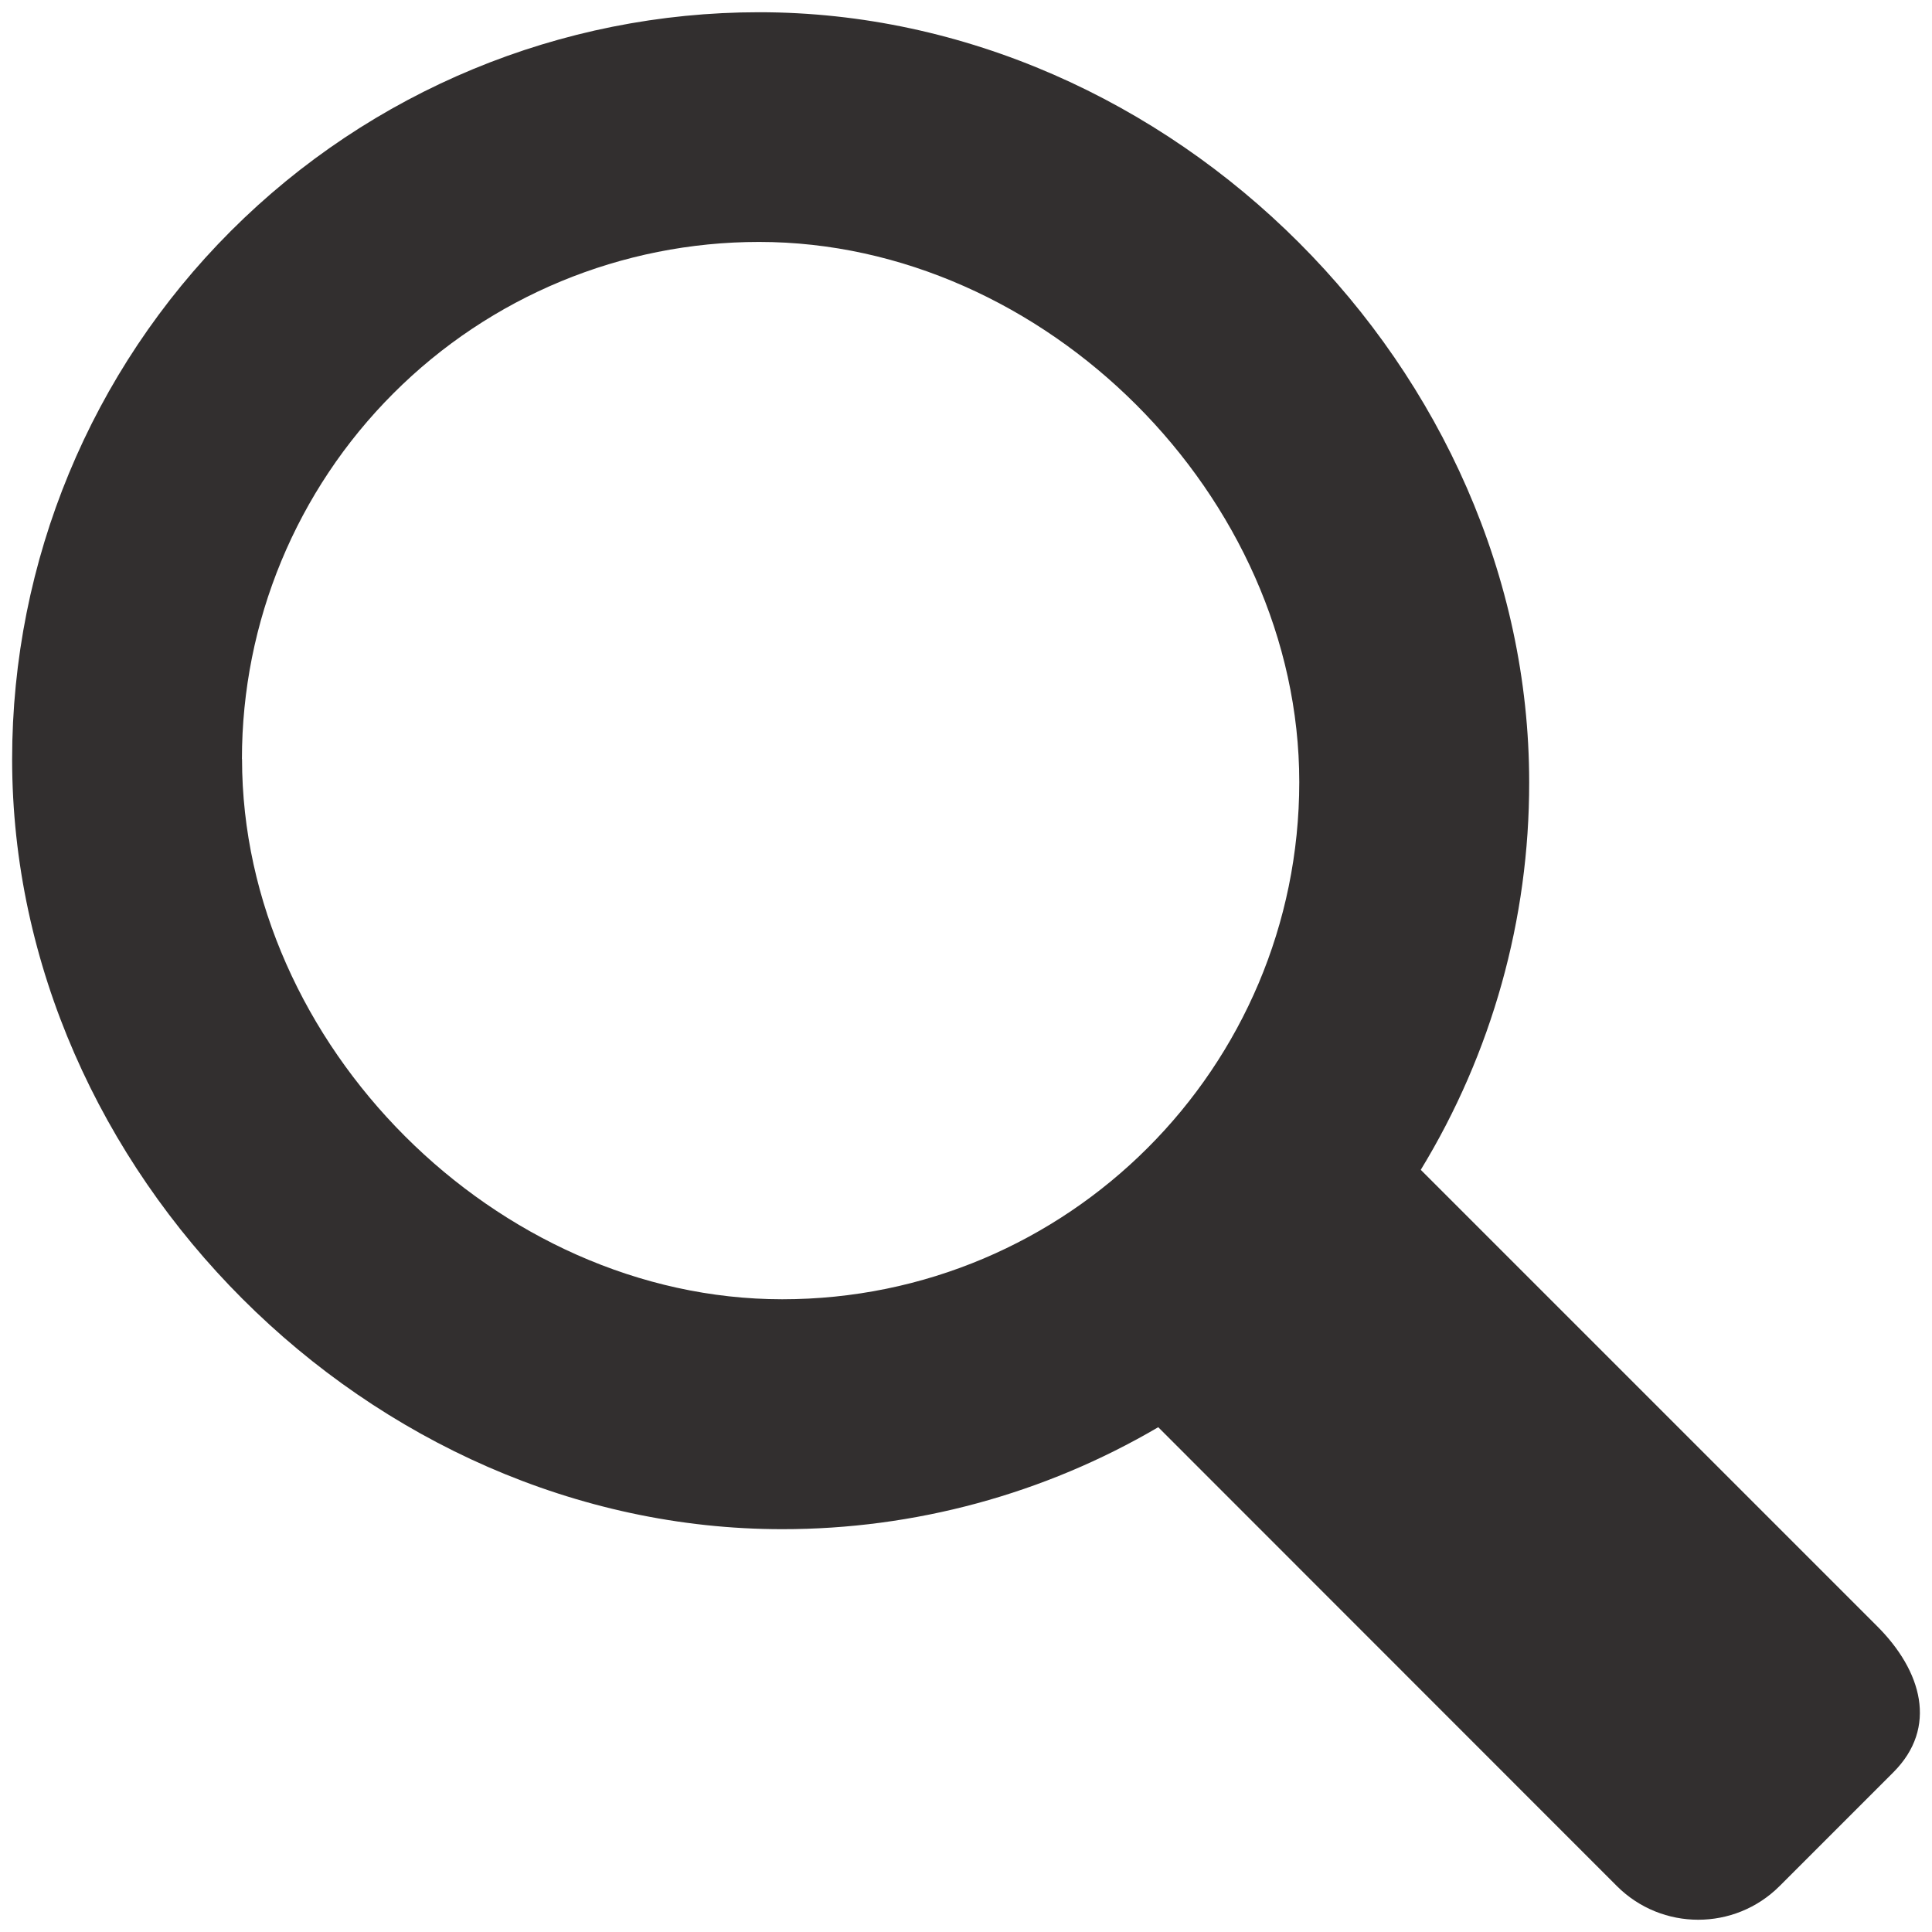 <svg xmlns="http://www.w3.org/2000/svg" width="18" height="18" viewBox="0 0 18 18">
  <path fill="#322f2f" d="m17.488 15.15-4.251-4.251c.663-1.088 1.012-2.337 1.01-3.611 0-3.844-3.331-7.174-7.175-7.174-1.846-0-3.616.733-4.921 2.038-1.305 1.305-2.038 3.075-2.038 4.921 0 3.843 3.331 7.174 7.174 7.174 1.232.001 2.442-.327 3.504-.95l4.274 4.276c.418.417 1.096.417 1.514 0l1.061-1.061c.417-.417.266-.945-.152-1.362zm-15.234-8.078c-0-1.278.507-2.503 1.411-3.407.903-.904 2.129-1.411 3.407-1.411 2.662 0 5.033 2.37 5.033 5.033-.001 2.661-2.158 4.818-4.818 4.818-2.662-.001-5.032-2.373-5.032-5.033z"/>
</svg>
